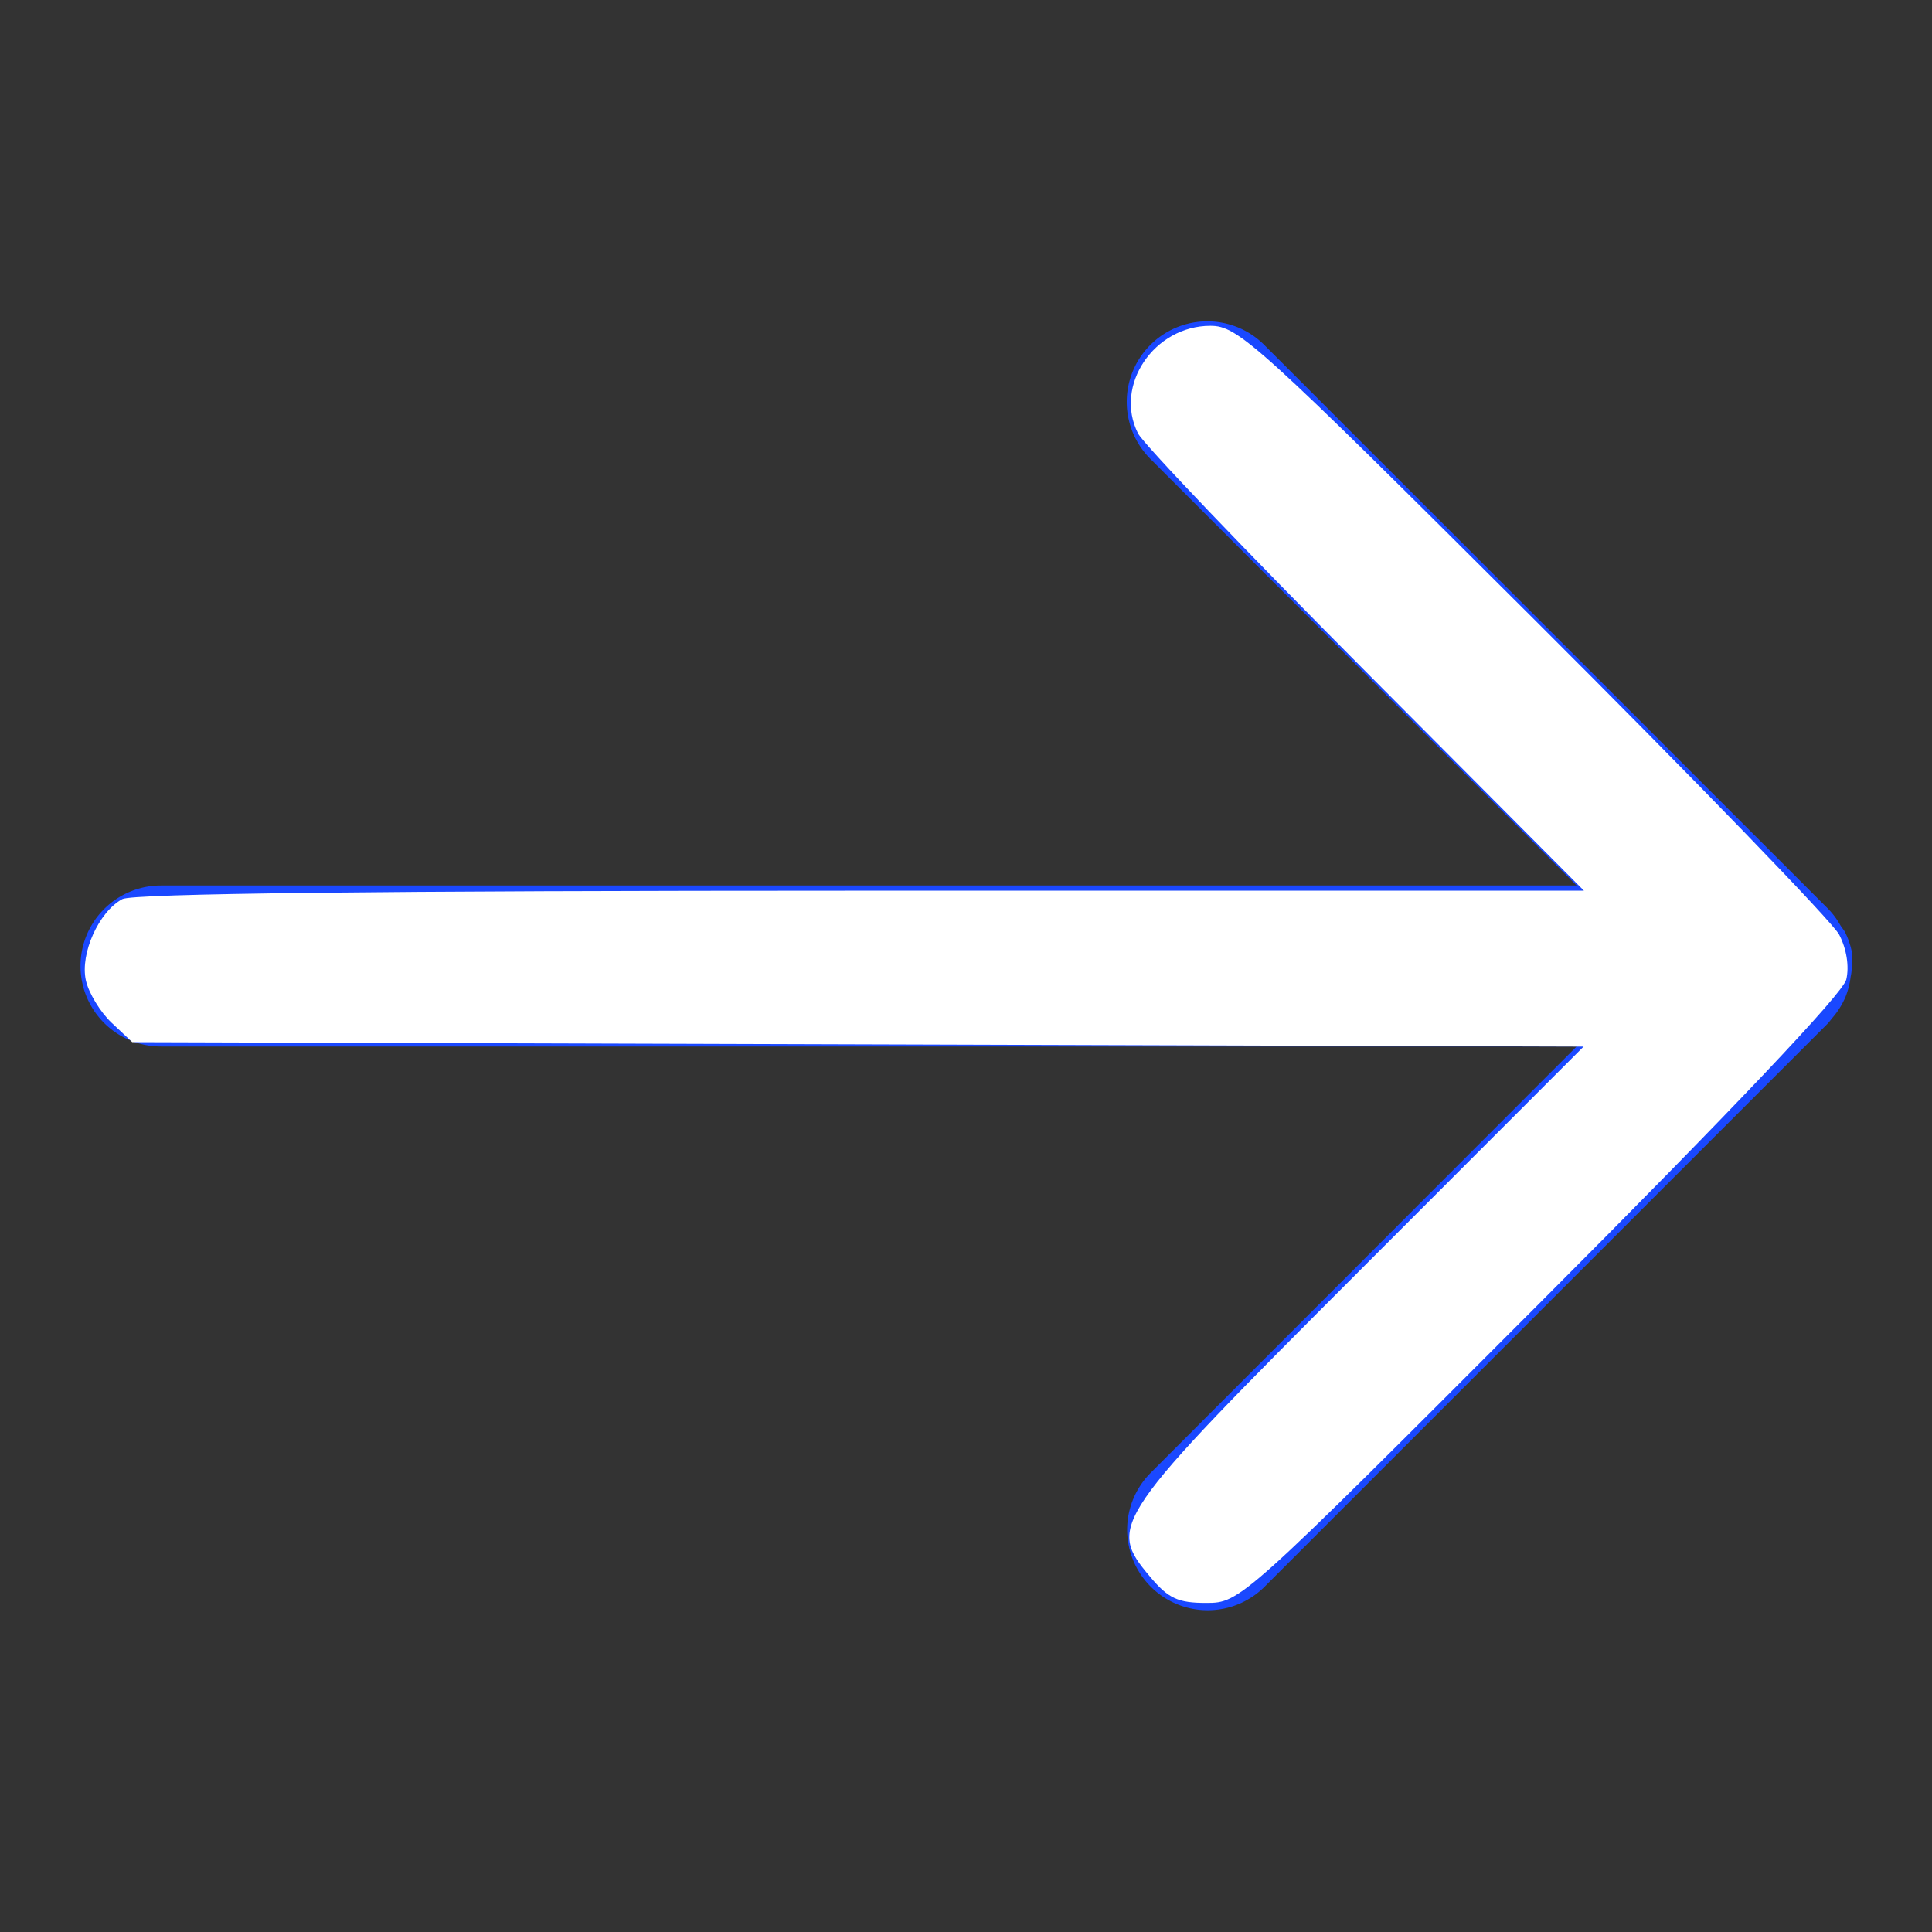 <?xml version="1.0" encoding="UTF-8" standalone="no"?>
<svg
   xmlns:dc="http://purl.org/dc/elements/1.1/"
   xmlns:cc="http://creativecommons.org/ns#"
   xmlns:rdf="http://www.w3.org/1999/02/22-rdf-syntax-ns#"
   xmlns:svg="http://www.w3.org/2000/svg"
   xmlns="http://www.w3.org/2000/svg"
   xmlns:sodipodi="http://sodipodi.sourceforge.net/DTD/sodipodi-0.dtd"
   xmlns:inkscape="http://www.inkscape.org/namespaces/inkscape"
   id="Layer_1"
   data-name="Layer 1"
   viewBox="0 0 48 48"
   version="1.1"
   sodipodi:docname="icon-arrow-white.svg"
   inkscape:version="0.92.4 5da689c313, 2019-01-14">
  <rect x="0" y="0" width="48" height="48" fill="#333333" stroke="none"/>
  <defs
     id="defs9" />
  <sodipodi:namedview
     pagecolor="#ffffff"
     bordercolor="#666666"
     borderopacity="1"
     objecttolerance="10"
     gridtolerance="10"
     guidetolerance="10"
     inkscape:pageopacity="0"
     inkscape:pageshadow="2"
     inkscape:window-width="2560"
     inkscape:window-height="1381"
     id="namedview7"
     showgrid="false"
     inkscape:zoom="4.9166667"
     inkscape:cx="24"
     inkscape:cy="24"
     inkscape:window-x="0"
     inkscape:window-y="0"
     inkscape:window-maximized="1"
     inkscape:current-layer="Layer_1" />
  <title
     id="title2">Artboard 7</title>
  <path
     style="fill:#1a48ff;"
     d="M46,24.13a2,2,0,0,0,0-.52h0a2,2,0,0,0-.17-.47L45.73,23a2,2,0,0,0-.32-.43l-14-14a2,2,0,0,0-2.83,2.83L39.17,22H4a2,2,0,0,0,0,4H39.17L28.59,36.59a2,2,0,1,0,2.83,2.83l14-14,.08-.1.09-.11a2,2,0,0,0,.26-.44h0a2,2,0,0,0,.13-.51S46,24.17,46,24.13Z"
     id="path4" />
  <path
     style="fill:#ffffff;stroke-width:0.203"
     d="m 28.574,39.174 c -1.073,-1.275 -0.967,-1.429 5.228,-7.627 l 5.542,-5.545 -18.029,-0.055 -18.029,-0.055 -0.514,-0.483 C 2.49,25.143 2.202,24.669 2.133,24.355 1.987,23.691 2.455,22.651 3.04,22.338 3.299,22.199 9.462,22.129 21.392,22.129 h 17.961 l -5.418,-5.441 c -2.98,-2.992 -5.527,-5.656 -5.661,-5.92 -0.603,-1.186 0.397,-2.673 1.798,-2.673 0.686,0 1.152,0.422 8.021,7.271 4.011,3.999 7.43,7.533 7.599,7.852 0.185,0.35 0.256,0.795 0.178,1.119 -0.083,0.343 -2.831,3.243 -7.592,8.012 -7.428,7.44 -7.466,7.475 -8.31,7.475 -0.703,0 -0.94,-0.11 -1.394,-0.65 z"
     id="path3716"
     inkscape:connector-curvature="0" />
</svg>
